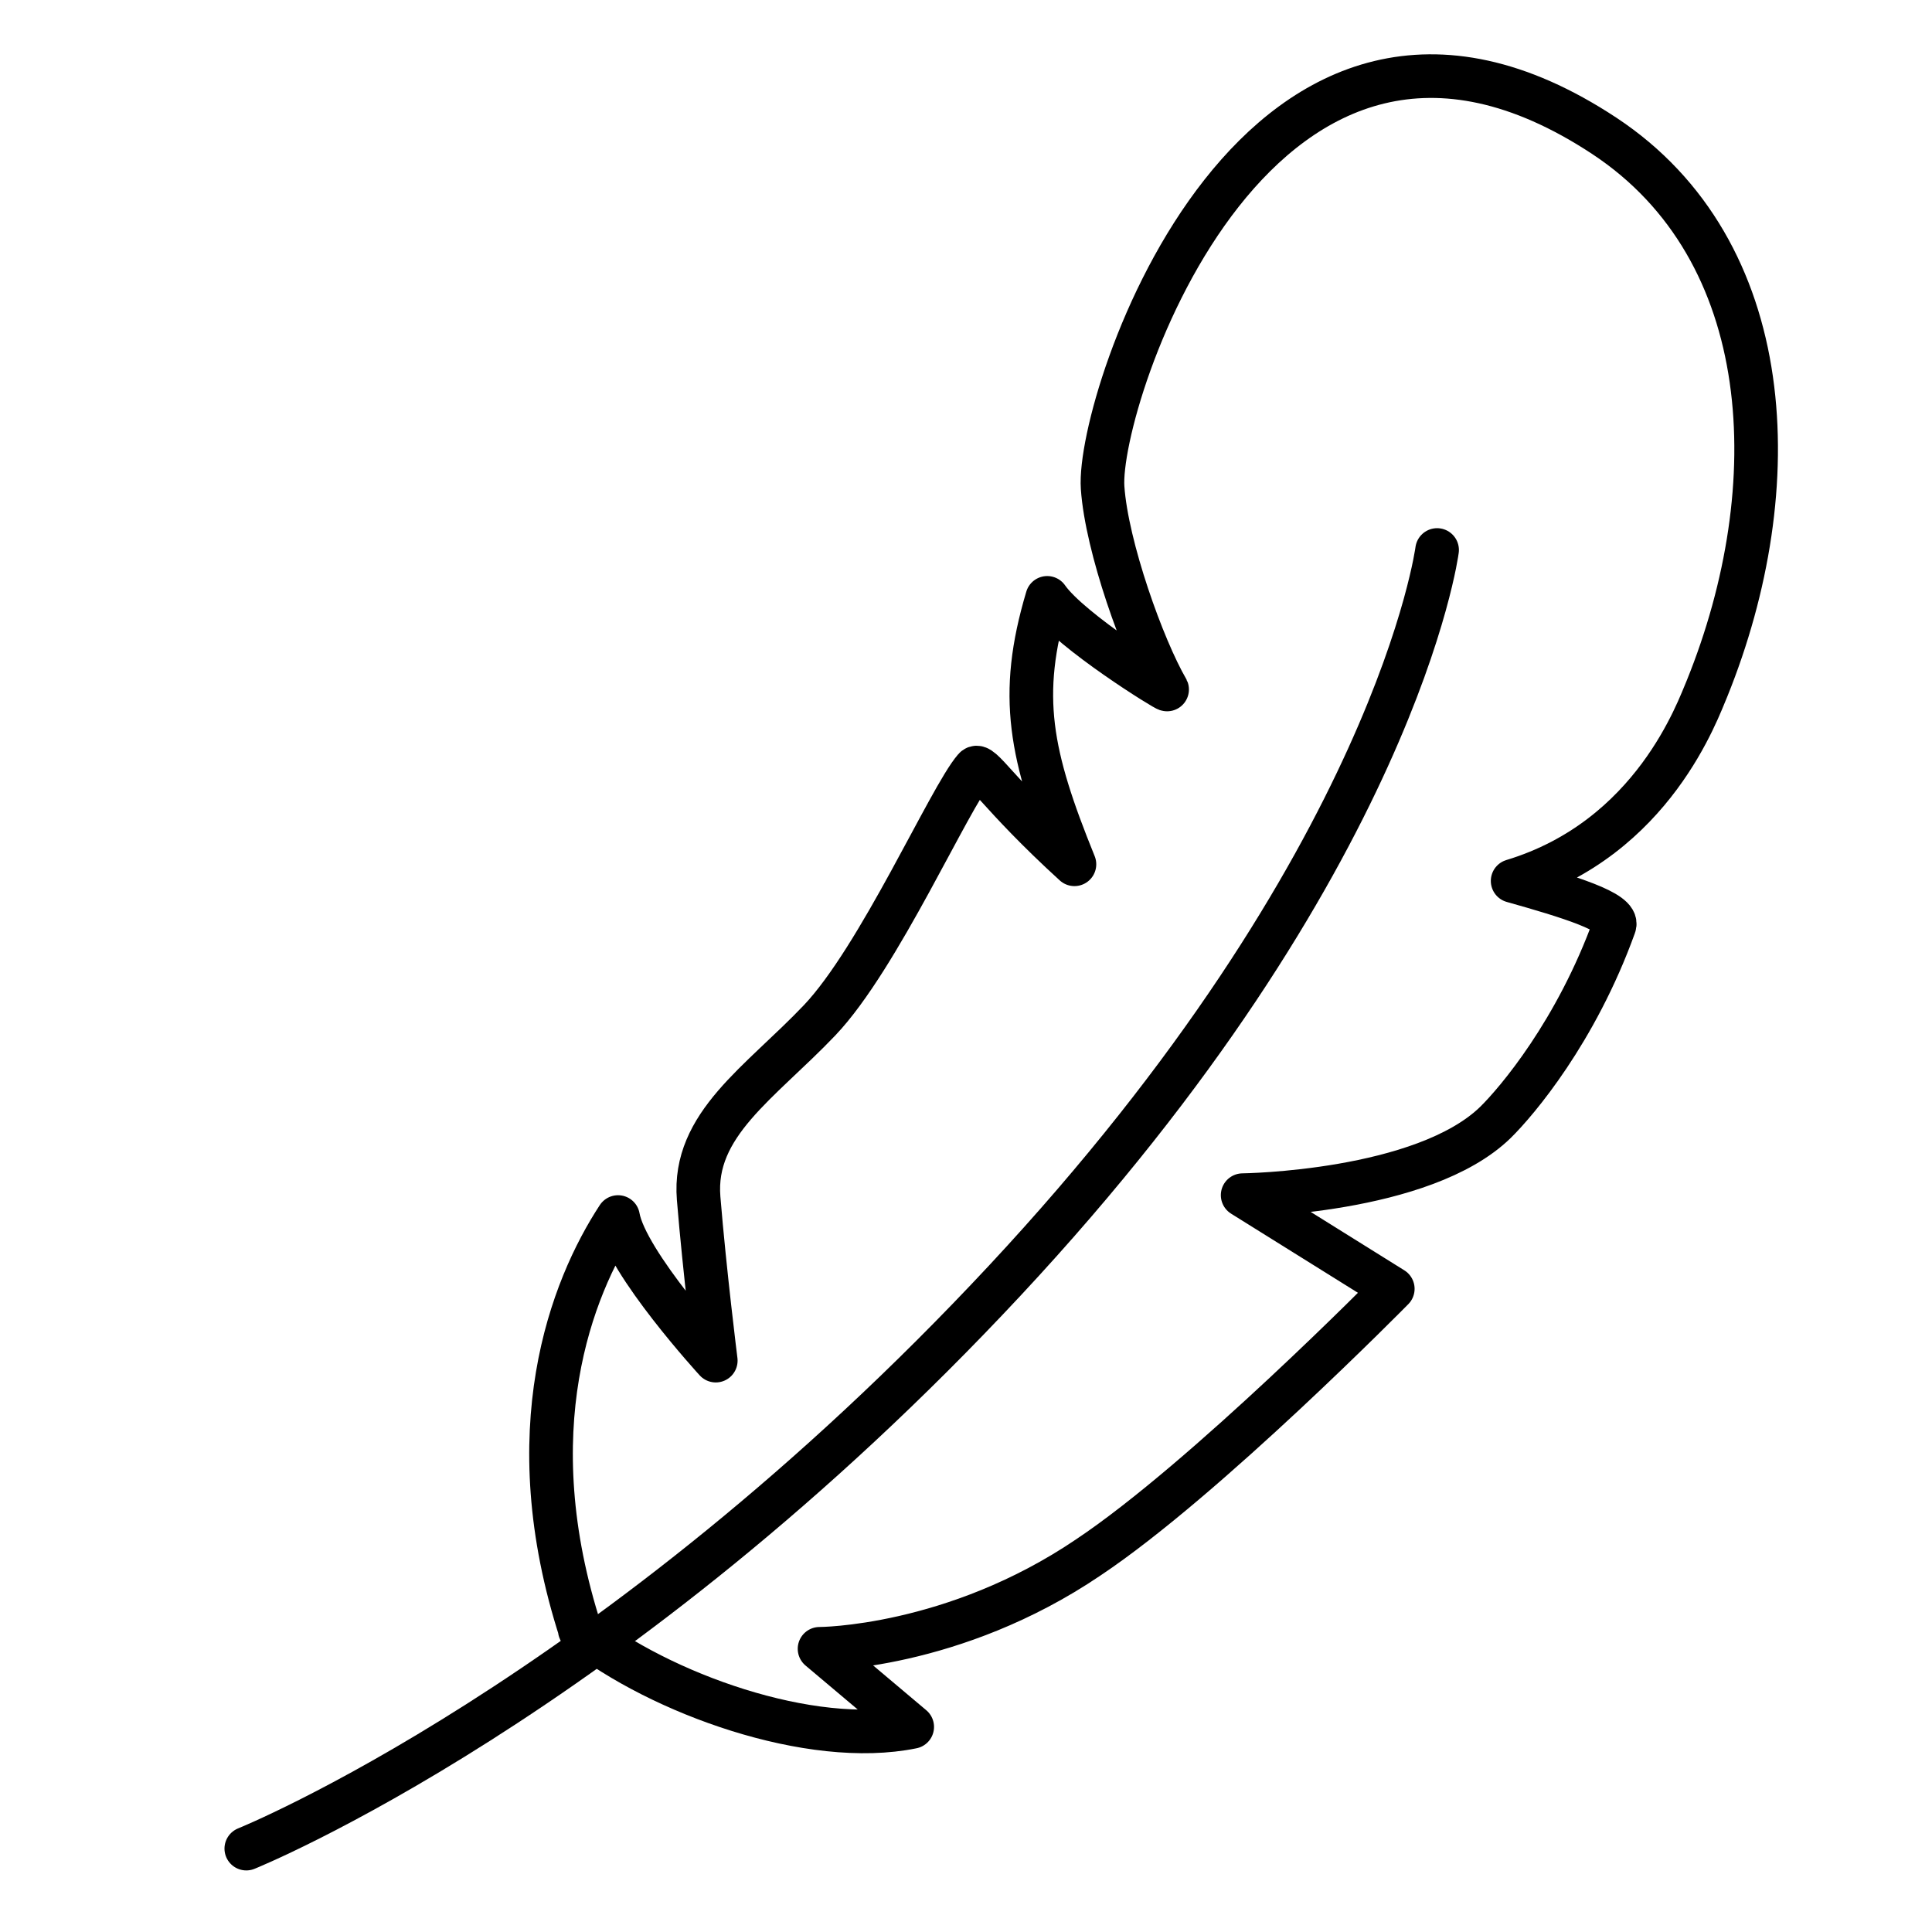 <svg width="31" height="31" viewBox="0 0 31 31" fill="none" xmlns="http://www.w3.org/2000/svg">
<g clip-path="url(#clip0_1508_32)">
<path d="M3.952 29.662C3.952 29.662 9.836 27.291 16.124 20.546C22.412 13.801 23.059 8.825 23.059 8.825" stroke="black" stroke-width="0.7" stroke-linecap="round" stroke-linejoin="round"/>
<path d="M9.303 26.156C10.596 27.174 13.005 28.043 14.637 27.709L13.15 26.456C13.15 26.456 15.3 26.456 17.466 24.987C19.341 23.735 22.348 20.68 22.348 20.68L19.939 19.177C19.939 19.177 22.833 19.144 23.997 18.008C24.336 17.674 25.29 16.556 25.904 14.853C25.985 14.636 25.16 14.385 24.271 14.135C26.534 13.45 27.246 11.38 27.391 11.046C28.7 7.807 28.523 4.017 25.742 2.18C20.198 -1.476 17.595 6.405 17.692 7.824C17.757 8.775 18.339 10.395 18.727 11.063C18.743 11.096 17.175 10.128 16.803 9.593C16.335 11.163 16.529 12.115 17.24 13.868C15.995 12.732 15.736 12.215 15.639 12.332C15.235 12.799 14.104 15.37 13.15 16.372C12.196 17.374 11.113 18.042 11.21 19.227C11.307 20.413 11.485 21.832 11.485 21.832C11.485 21.832 10.046 20.262 9.917 19.528C9.174 20.663 8.268 22.95 9.319 26.189L9.303 26.156Z" stroke="black" stroke-width="0.7" stroke-linecap="round" stroke-linejoin="round"/>
</g>
<defs>
<clipPath id="clip0_1508_32">
<rect width="30" height="30" fill="white" transform="translate(0.835 0.611)"/>
</clipPath>
</defs>
</svg>
